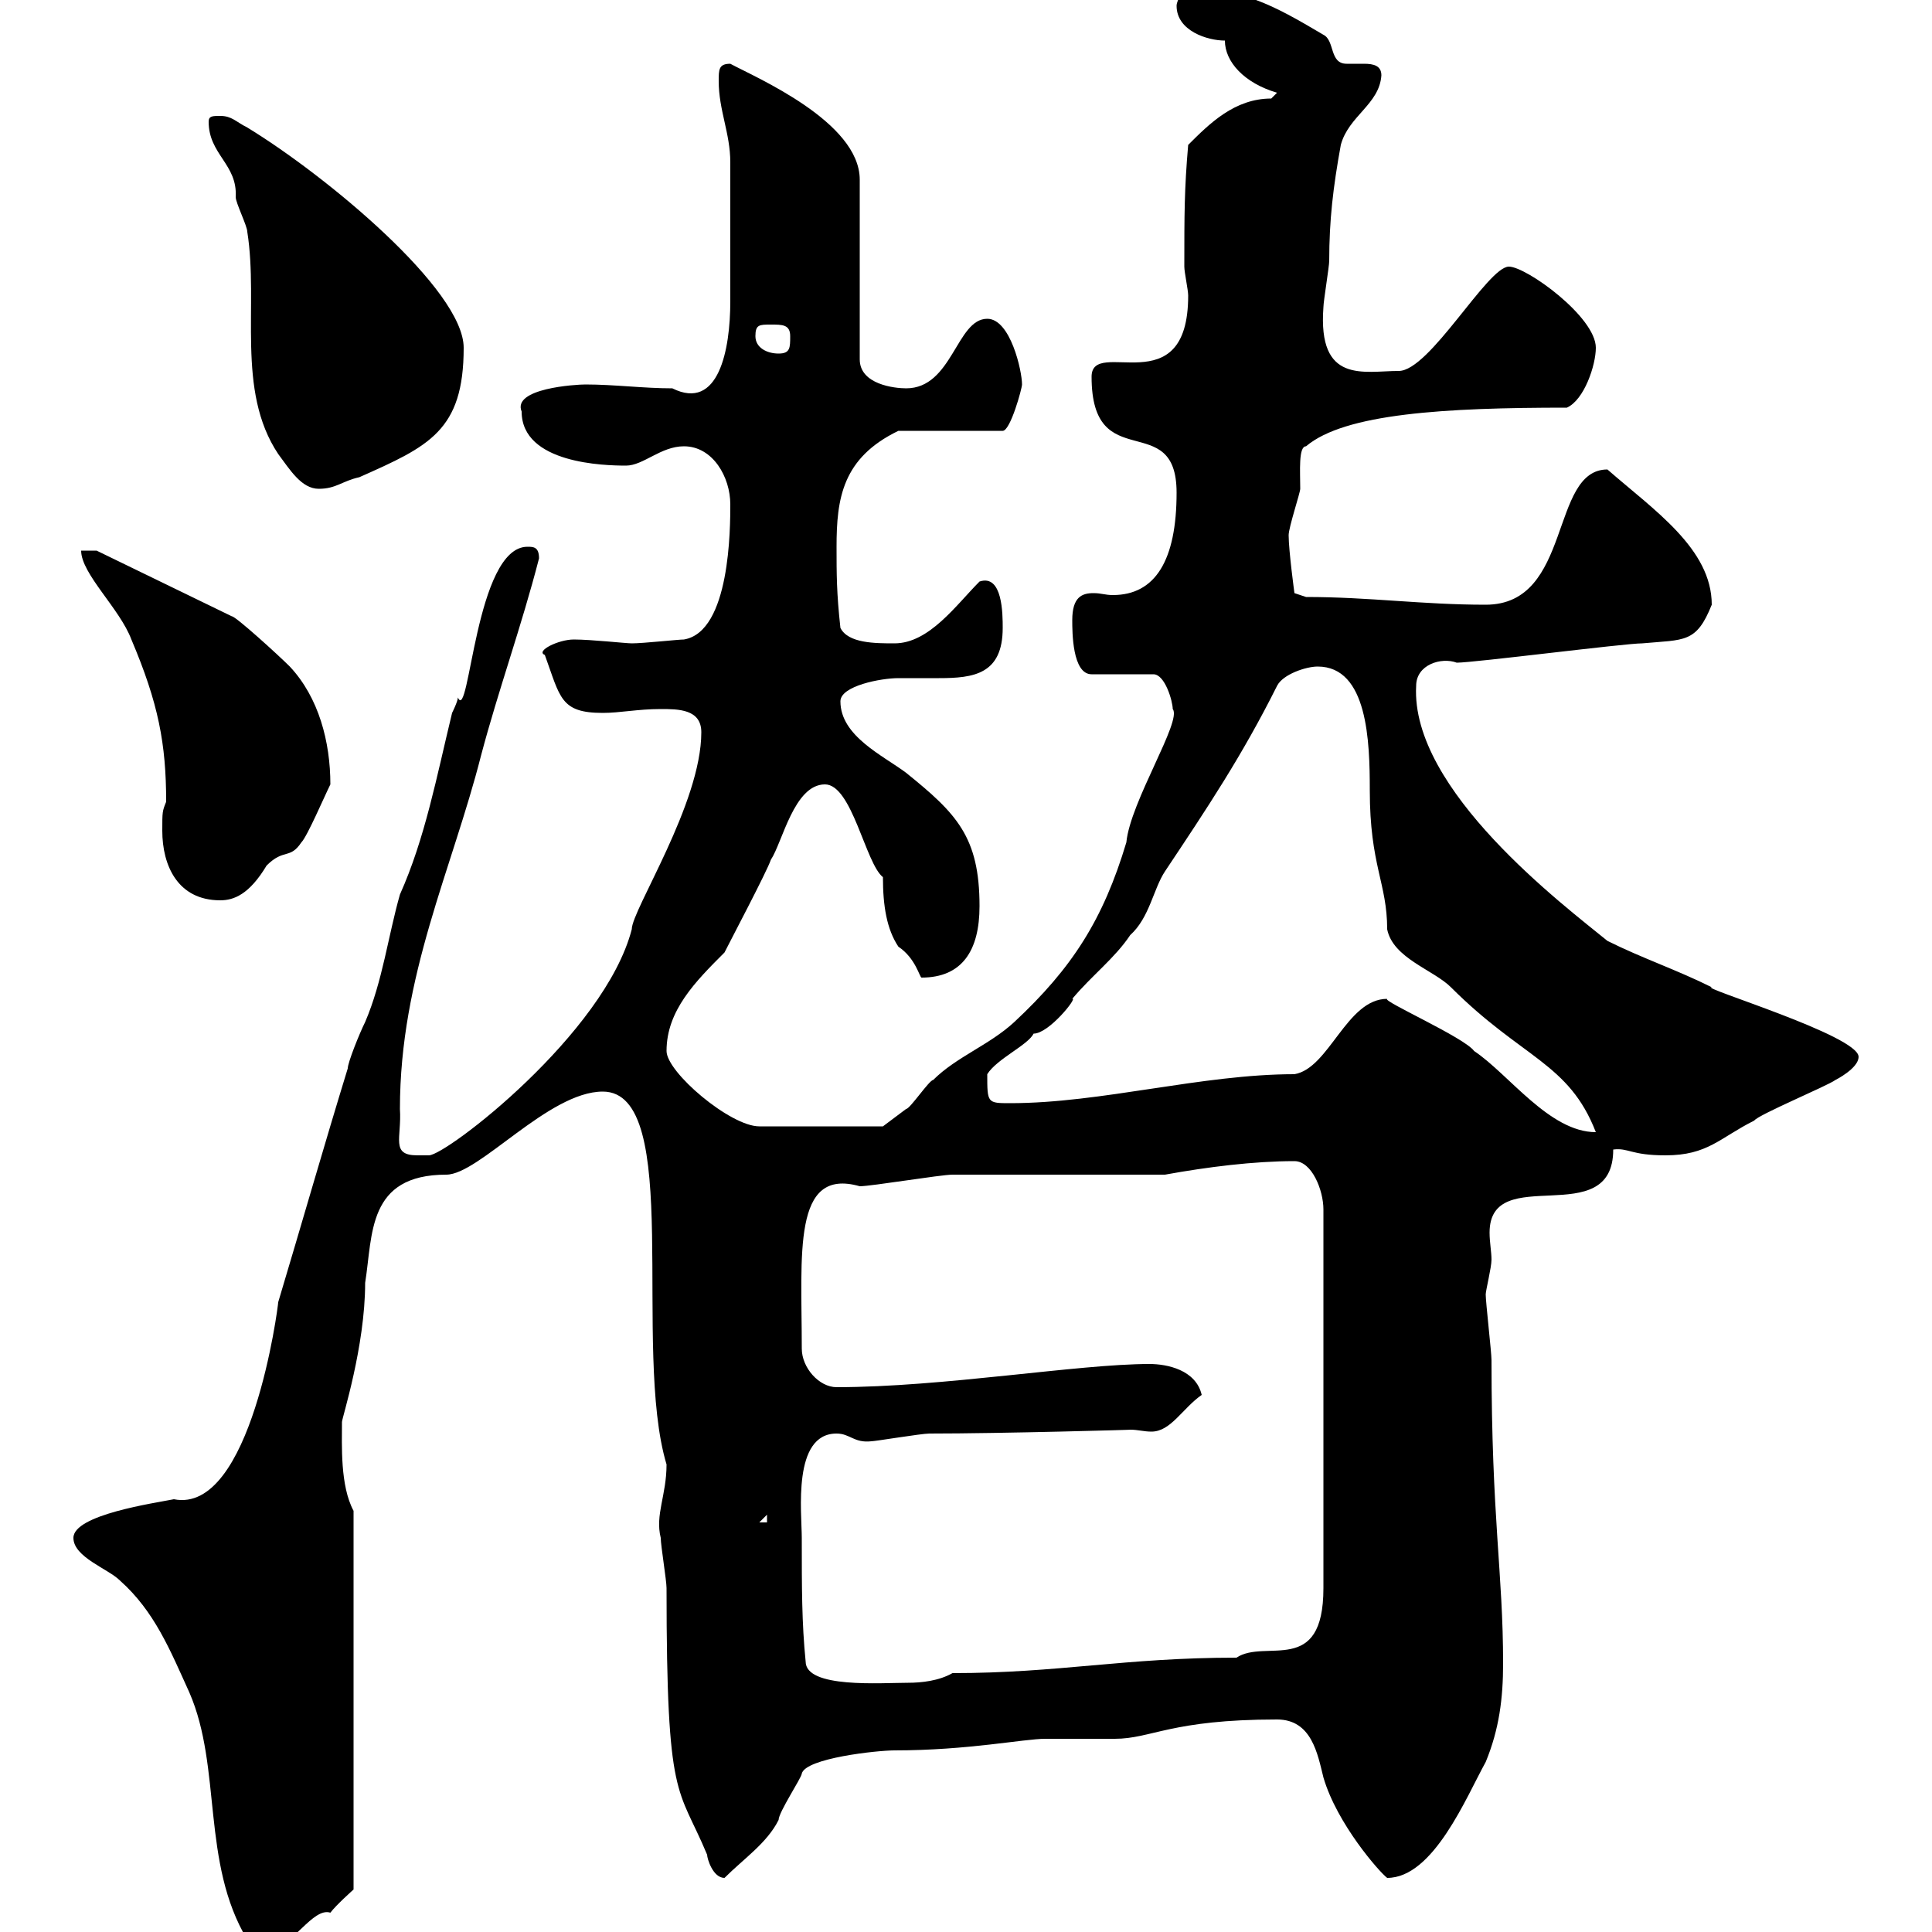 <svg xmlns="http://www.w3.org/2000/svg" xmlns:xlink="http://www.w3.org/1999/xlink" width="300" height="300"><path d="M11.40 238.80C11.40 241.80 16.80 243.60 18.60 245.40C24 250.20 26.40 256.20 29.40 262.80C34.50 274.50 31.20 289.20 38.40 301.20C39.60 301.20 42.30 302.40 42.30 302.40C45.30 302.40 48.60 296.10 51.30 297C52.20 295.80 54.90 293.40 54.90 293.40L54.90 234.60C52.80 230.70 53.10 224.40 53.10 220.80C53.10 220.20 56.70 209.10 56.70 199.20C57.90 191.70 57 182.40 69.30 182.40C74.40 182.40 85.20 169.50 93.60 169.50C106.20 169.50 98.10 209.40 103.50 227.40C103.50 232.20 101.70 235.20 102.60 238.80C102.60 240 103.50 245.40 103.50 246.60C103.50 280.20 105.30 277.20 109.80 288C109.80 288.60 110.70 291.60 112.50 291.60C115.50 288.60 119.10 286.20 120.90 282.60C120.90 281.40 124.50 276 124.50 275.40C125.10 273 136.20 271.80 138.90 271.80C150.30 271.80 159 270 162.30 270C162.90 270 171.90 270 173.10 270C178.80 270 181.80 267 198.30 267C203.70 267 204.60 272.40 205.50 276C207.60 283.20 214.20 290.70 215.40 291.60C222.60 291.60 227.70 279 230.70 273.60C232.80 268.50 233.40 263.70 233.40 258.30C233.40 244.20 231.60 235.80 231.60 211.20C231.60 210 230.70 202.20 230.70 201C230.70 200.40 231.60 196.80 231.60 195.60C231.60 194.40 231.30 192.90 231.30 191.40C231.30 180.30 250.50 191.40 250.50 178.50C252.90 178.20 253.20 179.40 258.60 179.40C265.20 179.40 267 176.70 272.40 174C273 173.10 283.80 168.60 285 167.70C285 167.70 288.60 165.90 288.60 164.10C288.60 160.80 263.70 153.30 265.80 153.30C260.40 150.60 255 148.80 249.60 146.10C243 140.70 219 122.70 219.90 106.50C219.90 103.20 223.80 102 226.20 102.90C228.90 102.90 252.30 99.90 255 99.90C261.60 99.30 263.40 99.90 265.80 93.90C265.80 85.20 256.80 79.20 249.60 72.90C240.60 72.90 244.20 93.90 230.70 93.90C220.80 93.90 212.70 92.70 202.80 92.70L201 92.10C201 92.10 200.10 85.50 200.10 83.10C200.10 81.90 201.90 76.50 201.90 75.90C201.90 73.20 201.60 69.30 202.80 69.30C208.80 64.20 224.40 63.30 243.30 63.30C246 62.10 247.80 56.70 247.80 54C247.80 49.20 237 41.40 234.30 41.40C231 41.40 222 57.60 217.20 57.60C211.80 57.60 204.60 59.70 205.50 47.70C205.50 46.80 206.40 41.40 206.40 40.50C206.40 34.20 207 29.10 208.20 22.50C209.40 18 214.20 16.20 214.50 11.70C214.50 10.20 213.30 9.90 211.80 9.90C210.90 9.90 209.70 9.90 209.10 9.90C206.40 9.90 207.30 6.30 205.50 5.40C197.40 0.60 192.90-1.80 183.90-1.80C183.90-1.80 182.70 0 182.70 0.90C182.70 4.80 187.50 6.30 190.20 6.30C190.20 9.60 193.20 12.90 198.30 14.40C198.30 14.40 197.40 15.30 197.40 15.30C191.70 15.30 187.80 19.20 184.50 22.50C183.90 29.40 183.90 33.30 183.90 41.40C183.90 42.30 184.50 45 184.50 45.90C184.50 63 169.50 52.20 169.50 58.50C169.50 74.10 182.70 63.30 182.70 76.50C182.70 87 179.40 92.40 172.80 92.40C171.60 92.40 171 92.10 169.80 92.10C168 92.10 166.50 92.70 166.50 96.30C166.50 98.10 166.50 104.70 169.50 104.70L179.10 104.70C180.90 104.70 182.10 108.90 182.10 110.10C183.60 111.90 175.50 124.50 174.90 130.80C171.30 142.80 166.50 150.30 157.50 158.70C153.60 162.30 148.50 164.10 144.90 167.70C144.30 167.70 141.30 172.20 140.70 172.20C139.50 173.10 137.10 174.90 137.10 174.90L117.90 174.90C113.40 174.90 103.50 166.50 103.50 163.20C103.50 156.90 108 152.40 112.50 147.90C113.40 146.10 119.10 135.30 119.70 133.50C121.50 130.80 123.30 121.80 128.10 121.80C132.30 121.80 134.40 134.10 137.10 136.20C137.10 140.70 137.70 144.30 139.50 147C142.20 148.80 142.80 151.80 143.10 151.80C149.40 151.80 152.10 147.60 152.10 140.70C152.10 129.90 148.50 126.30 140.70 120C137.10 117.30 130.50 114.30 130.50 108.90C130.50 106.50 136.80 105.30 139.50 105.30C141.30 105.30 143.40 105.30 145.80 105.30C151.20 105.30 155.70 104.70 155.70 97.50C155.70 95.40 155.70 89.10 152.10 90.30C148.50 93.90 144.30 99.90 138.90 99.90C135.90 99.90 131.70 99.90 130.50 97.50C129.90 92.10 129.90 89.10 129.90 84.90C129.90 77.40 130.80 71.10 139.50 66.90L155.70 66.90C156.90 66.90 158.70 60.30 158.70 59.70C158.70 57.60 156.90 49.50 153.30 49.50C148.50 49.50 147.90 60.30 140.70 60.30C138.90 60.30 133.50 59.70 133.50 55.80L133.50 27.90C133.50 18.90 117.30 12 113.40 9.90C111.60 9.90 111.60 10.80 111.60 12.60C111.60 17.10 113.40 20.70 113.40 25.20C113.40 31.20 113.40 40.80 113.40 46.80C113.40 54.30 111.60 63.90 104.40 60.30C99.90 60.30 95.40 59.70 90.90 59.70C89.40 59.70 79.50 60.30 81 63.90C81 72 93.90 72.30 97.20 72.30C99.90 72.30 102.60 69.30 106.20 69.30C110.70 69.30 113.40 74.10 113.40 78.30C113.40 81.90 113.40 98.10 106.20 99.30C105.30 99.30 99.90 99.90 98.10 99.90C97.20 99.90 91.80 99.30 89.10 99.30C86.70 99.30 83.10 101.10 84.60 101.70C87 108.30 87 110.70 93.60 110.70C96.30 110.70 99 110.10 102.60 110.10C105.30 110.10 108.90 110.10 108.90 113.70C108.90 124.80 98.10 141.30 98.10 144.30C93.90 160.50 69.30 179.40 66.60 179.40C66.60 179.40 65.70 179.40 64.80 179.40C60.60 179.40 62.40 176.70 62.10 172.20C62.10 151.50 70.20 135 74.70 117.30C77.40 107.10 81 97.20 83.70 86.70C83.70 84.90 82.80 84.90 81.90 84.90C73.80 84.90 72.90 112.50 71.10 108.30C71.10 108.90 70.20 110.70 70.20 110.70C67.80 120.60 66 130.20 62.10 138.90C60.30 145.20 59.40 152.40 56.70 158.70C55.80 160.50 54 165 54 165.90C50.40 177.60 46.80 190.20 43.20 202.20C43.20 202.80 39 235.20 27 232.80C24 233.40 11.40 235.20 11.40 238.80ZM124.50 238.80C124.50 234.90 123 222.60 129.90 222.60C132 222.60 132.60 224.10 135.30 223.80C135.90 223.80 143.10 222.60 144.30 222.60C155.40 222.60 176.70 222 175.50 222C176.70 222 177.60 222.30 178.80 222.30C181.80 222.30 183.60 218.70 186.60 216.60C185.70 212.70 181.20 211.80 178.50 211.80C167.40 211.80 146.40 215.40 129.90 215.40C127.20 215.40 124.50 212.40 124.50 209.40C124.50 194.70 123 181.20 133.50 184.20C135.30 184.20 146.10 182.40 147.90 182.40C153.30 182.40 175.50 182.40 180.90 182.40C187.50 181.20 194.70 180.30 201 180.30C203.70 180.30 205.50 184.80 205.50 187.80L205.50 246.60C205.50 260.40 196.50 254.40 192 257.40C174.60 257.40 164.40 259.80 147.90 259.80C145.80 261 143.10 261.30 141 261.30C136.80 261.30 125.10 262.20 125.10 258C124.50 252 124.50 246.60 124.50 238.80ZM119.10 235.20L119.10 236.40L117.90 236.40ZM215.40 155.10C209.10 155.10 206.40 165.90 201 166.80C186.60 166.80 171 171.30 156.90 171.30C153.30 171.30 153.30 171.30 153.30 166.80C154.80 164.40 159.60 162.30 160.50 160.50C162.90 160.50 167.40 154.80 166.50 155.10C169.50 151.50 173.10 148.80 175.50 145.20C178.50 142.50 179.10 138 180.90 135.30C187.50 125.40 192.90 117.30 198.30 106.50C199.20 104.70 202.80 103.50 204.60 103.50C212.40 103.50 212.70 115.20 212.70 122.70C212.70 134.40 215.40 137.10 215.40 144.30C216.30 148.80 222.60 150.60 225.30 153.30C236.40 164.40 243.60 165 247.80 175.80C240.60 175.80 234.30 166.80 228.90 163.20C227.40 161.10 214.50 155.40 215.40 155.10ZM25.20 129C25.20 134.40 27.60 139.80 34.20 139.80C36.30 139.80 38.70 138.90 41.40 134.40C44.10 131.70 45 133.50 46.80 130.80C47.70 129.90 50.40 123.60 51.30 121.80C51.30 115.20 49.50 108.30 45 103.50C43.20 101.70 36.60 95.70 36 95.70L15 85.50L12.60 85.50C12.60 89.10 18.60 94.50 20.40 99.30C24.60 109.20 25.80 115.50 25.80 124.50C25.20 126 25.20 126 25.20 129ZM32.40 18.90C32.40 24 36.90 25.50 36.60 30.60C36.60 31.50 38.40 35.10 38.40 36C40.20 47.40 36.60 60.60 43.20 70.50C45 72.90 46.80 75.90 49.50 75.90C52.20 75.90 53.10 74.70 55.80 74.10C66.60 69.30 72 66.90 72 54C72 45 50.70 27.30 38.40 19.80C36.60 18.90 36 18 34.20 18C33 18 32.40 18 32.40 18.90ZM117.30 52.20C117.30 50.40 117.90 50.40 119.70 50.40C121.50 50.40 122.70 50.40 122.70 52.20C122.70 54 122.70 54.90 120.90 54.90C119.10 54.90 117.30 54 117.30 52.20Z"/></svg>